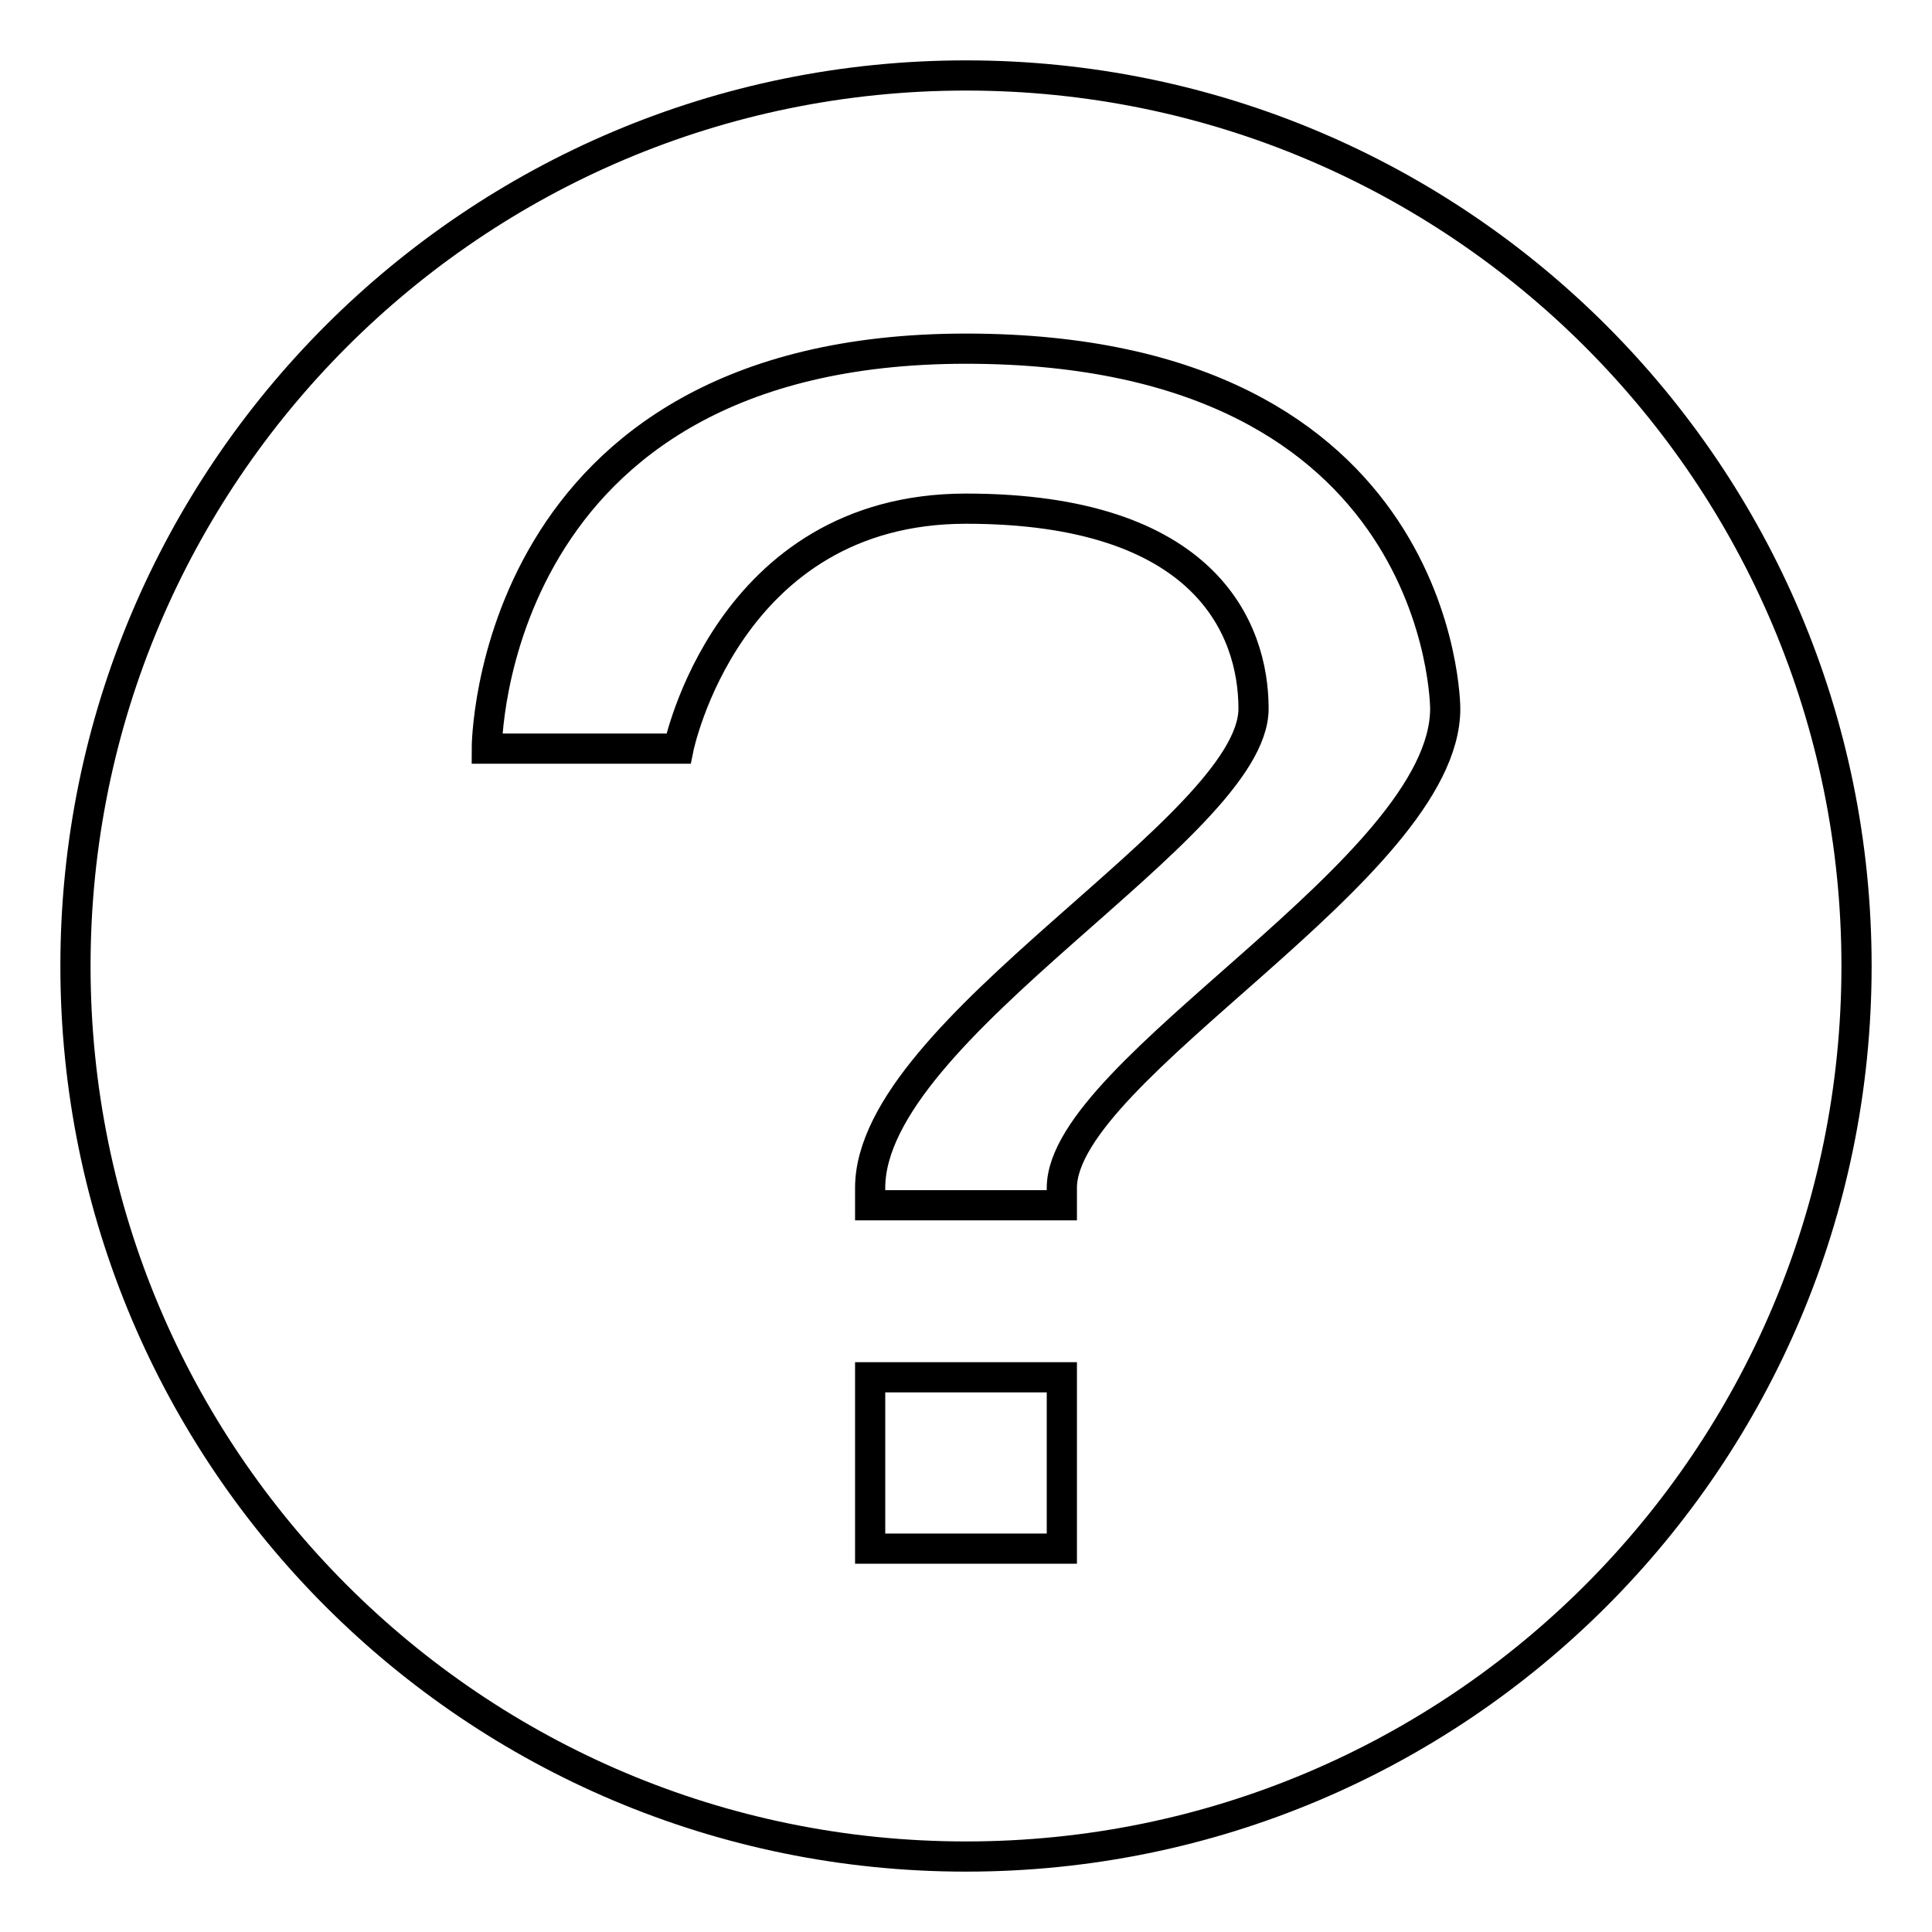 <?xml version="1.0" encoding="utf-8"?>
<!-- Svg Vector Icons : http://www.onlinewebfonts.com/icon -->
<!DOCTYPE svg PUBLIC "-//W3C//DTD SVG 1.1//EN" "http://www.w3.org/Graphics/SVG/1.1/DTD/svg11.dtd">
<svg version="1.1" xmlns="http://www.w3.org/2000/svg" xmlns:xlink="http://www.w3.org/1999/xlink" x="0px" y="0px" viewBox="0 0 256 256" enable-background="new 0 0 256 256" xml:space="preserve">
<g><g><path stroke-width="4" fill-opacity="0" stroke="#000000"  d="M10,128c0,65.2,52.8,118,118,118c65.2,0,118-52.8,118-118c0-65.2-52.8-118-118-118C62.8,10,10,62.8,10,128L10,128z"/><path stroke-width="4" fill-opacity="0" stroke="#000000"  d="M115.3,182.5h25.4v22.7h-25.4V182.5z M64.5,99.2c0,0,0-53,63.5-53s63.5,47.7,63.5,47.7c0,21.2-50.8,47.7-50.8,63.5v2.3h-25.4v-2.3c0-21.2,50.8-47.7,50.8-63.5c0-10.6-6.4-26.5-38.1-26.5S89.9,99.2,89.9,99.2H64.5z"/></g></g>
</svg>